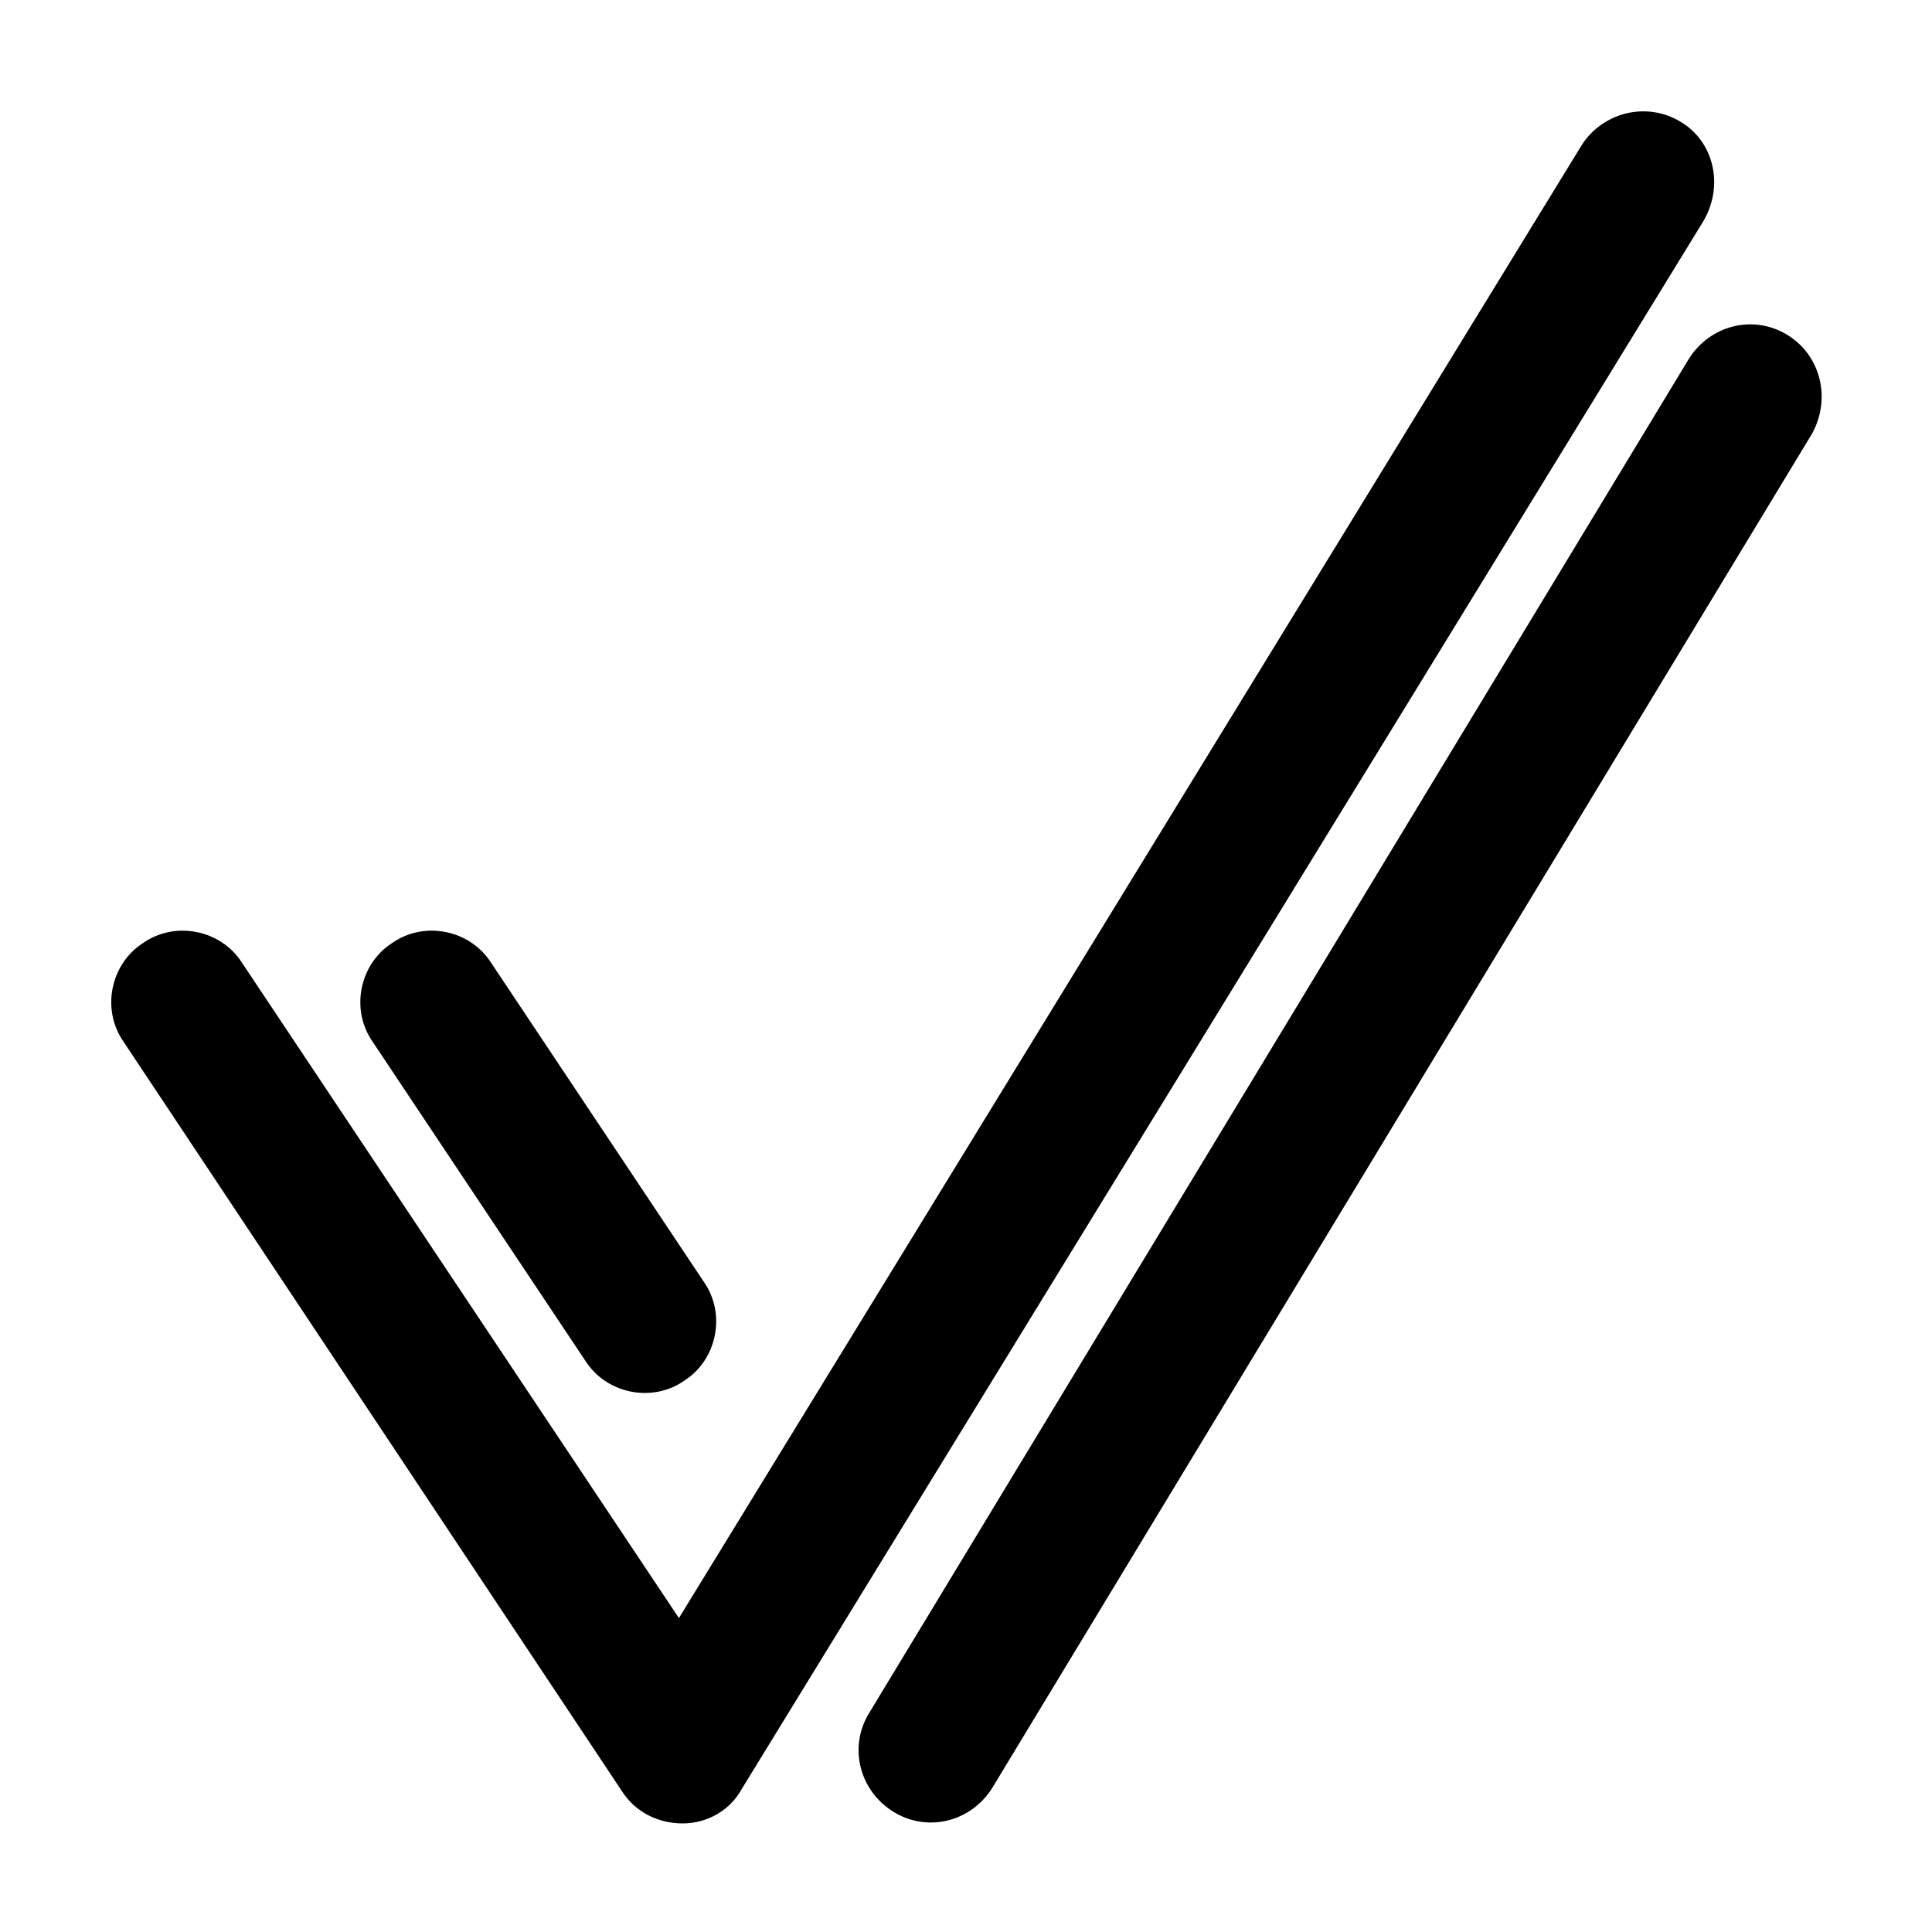 <?xml version="1.0" encoding="UTF-8"?>
<!-- Uploaded to: ICON Repo, www.svgrepo.com, Generator: ICON Repo Mixer Tools -->
<svg fill="#000000" width="800px" height="800px" version="1.1" viewBox="144 144 512 512" xmlns="http://www.w3.org/2000/svg">
 <path d="m589.43 176.31c-9.07-5.543-20.656-2.519-26.199 6.047l-239.31 390.45-115.88-173.81c-5.543-8.566-17.633-11.082-26.199-5.039-8.566 5.543-11.082 17.633-5.039 26.199l132 198.5c3.527 5.543 9.574 8.566 16.121 8.566 6.551 0 12.594-3.527 15.617-9.07l254.93-415.64c5.547-9.57 2.523-21.16-6.043-26.195zm-290.19 328.48c5.543 8.566 17.633 11.082 26.199 5.039 8.566-5.543 11.082-17.633 5.039-26.199l-56.43-84.637c-5.543-8.566-17.633-11.082-26.199-5.039-8.566 5.543-11.082 17.633-5.039 26.199zm318.41-272.05c-9.07-5.543-20.656-2.519-26.199 6.551l-217.14 358.71c-5.543 9.07-2.519 20.656 6.551 26.199 9.07 5.543 20.656 2.519 26.199-6.551l217.14-358.71c5.035-9.07 2.516-20.656-6.551-26.199z"/>
</svg>